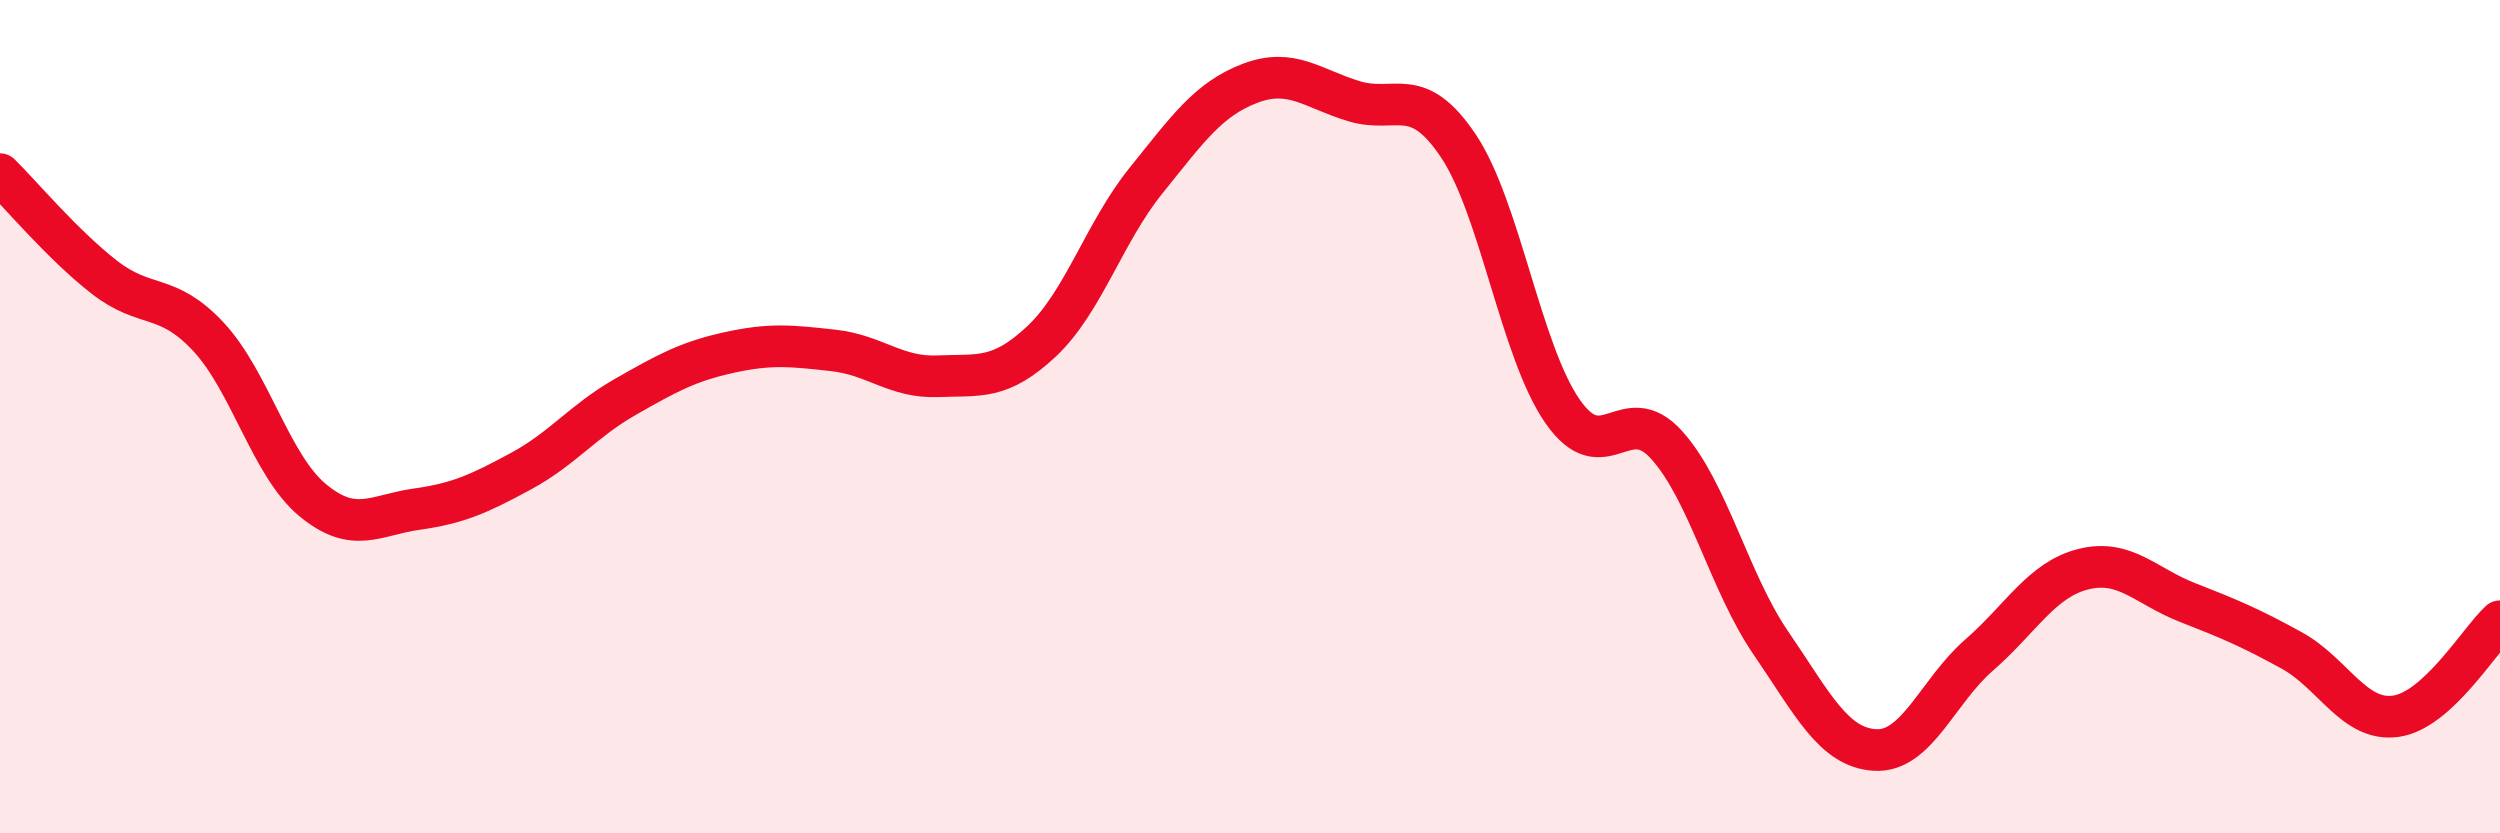 
    <svg width="60" height="20" viewBox="0 0 60 20" xmlns="http://www.w3.org/2000/svg">
      <path
        d="M 0,4.18 C 0.5,4.67 1.5,5.87 2.5,6.65 C 3.5,7.43 4,7.01 5,8.08 C 6,9.15 6.5,11.17 7.5,12 C 8.5,12.83 9,12.36 10,12.22 C 11,12.08 11.5,11.85 12.5,11.31 C 13.5,10.77 14,10.1 15,9.53 C 16,8.96 16.5,8.68 17.5,8.46 C 18.5,8.24 19,8.3 20,8.41 C 21,8.52 21.5,9.07 22.5,9.03 C 23.5,8.99 24,9.13 25,8.19 C 26,7.25 26.5,5.58 27.5,4.34 C 28.5,3.1 29,2.38 30,2 C 31,1.62 31.5,2.13 32.5,2.43 C 33.5,2.73 34,2.01 35,3.5 C 36,4.99 36.5,8.43 37.5,9.87 C 38.5,11.31 39,9.57 40,10.68 C 41,11.79 41.5,13.97 42.5,15.43 C 43.5,16.89 44,17.94 45,18 C 46,18.06 46.5,16.59 47.5,15.72 C 48.5,14.85 49,13.91 50,13.66 C 51,13.41 51.5,14.07 52.5,14.46 C 53.5,14.85 54,15.06 55,15.61 C 56,16.16 56.5,17.33 57.5,17.19 C 58.5,17.05 59.5,15.37 60,14.91L60 20L0 20Z"
        fill="#EB0A25"
        opacity="0.1"
        stroke-linecap="round"
        stroke-linejoin="round"
      />
      <path
        d="M 0,4.18 C 0.5,4.67 1.5,5.87 2.5,6.65 C 3.5,7.43 4,7.01 5,8.08 C 6,9.15 6.5,11.17 7.5,12 C 8.5,12.83 9,12.36 10,12.22 C 11,12.08 11.5,11.85 12.5,11.31 C 13.5,10.77 14,10.1 15,9.53 C 16,8.96 16.5,8.68 17.5,8.46 C 18.5,8.24 19,8.3 20,8.41 C 21,8.52 21.5,9.07 22.5,9.03 C 23.5,8.99 24,9.13 25,8.19 C 26,7.25 26.5,5.58 27.5,4.34 C 28.5,3.1 29,2.38 30,2 C 31,1.62 31.5,2.13 32.5,2.43 C 33.5,2.73 34,2.01 35,3.5 C 36,4.99 36.5,8.43 37.5,9.87 C 38.5,11.31 39,9.57 40,10.68 C 41,11.79 41.5,13.97 42.5,15.43 C 43.5,16.89 44,17.94 45,18 C 46,18.06 46.5,16.59 47.5,15.72 C 48.5,14.85 49,13.91 50,13.66 C 51,13.41 51.5,14.07 52.5,14.46 C 53.5,14.85 54,15.06 55,15.61 C 56,16.16 56.5,17.33 57.5,17.19 C 58.5,17.05 59.5,15.37 60,14.91"
        stroke="#EB0A25"
        stroke-width="1"
        fill="none"
        stroke-linecap="round"
        stroke-linejoin="round"
      />
    </svg>
  